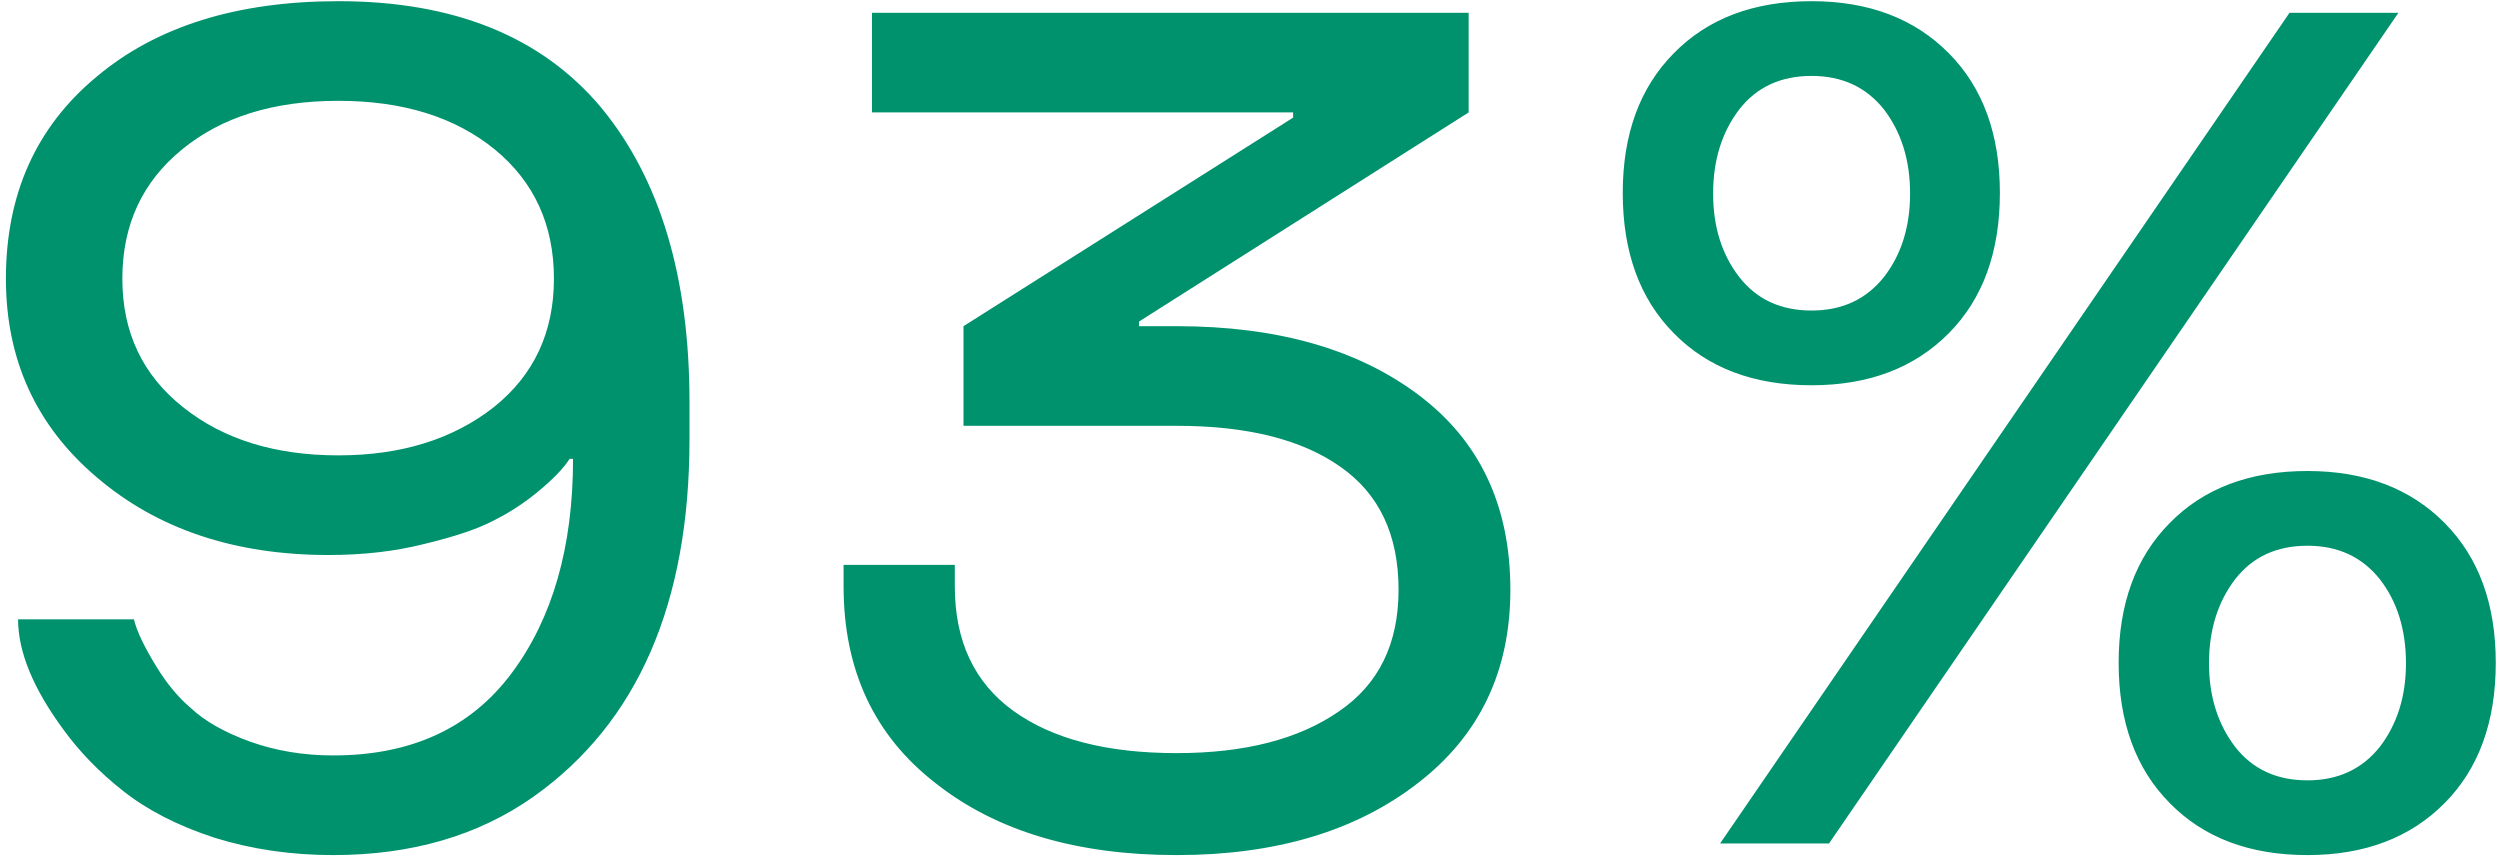<?xml version="1.0" encoding="UTF-8"?> <svg xmlns="http://www.w3.org/2000/svg" width="246" height="85" viewBox="0 0 246 85" fill="none"><path d="M1.779 60.94H13.179C13.445 62.08 14.186 63.638 15.402 65.614C16.428 67.286 17.549 68.635 18.766 69.661C20.134 70.953 22.072 72.055 24.58 72.967C27.126 73.879 29.862 74.335 32.788 74.335C40.465 74.335 46.317 71.637 50.346 66.241C54.374 60.845 56.388 53.814 56.388 45.15H56.046C55.476 46.062 54.431 47.145 52.911 48.399C51.581 49.501 50.118 50.451 48.522 51.249C47.001 52.047 44.74 52.807 41.738 53.529C38.888 54.251 35.753 54.612 32.333 54.612C23.098 54.612 15.497 52.066 9.531 46.974C3.565 41.919 0.581 35.402 0.581 27.422C0.581 19.099 3.565 12.468 9.531 7.527C15.421 2.587 23.345 0.117 33.301 0.117C44.664 0.117 53.272 3.594 59.124 10.548C64.939 17.579 67.846 27.25 67.846 39.563V43.212C67.846 59.401 62.734 71.124 52.512 78.383C47.077 82.221 40.503 84.14 32.788 84.14C28.646 84.14 24.751 83.57 21.103 82.43C17.492 81.252 14.49 79.713 12.096 77.813C9.778 75.989 7.821 73.974 6.225 71.77C3.261 67.742 1.779 64.132 1.779 60.94ZM48.693 14.71C44.778 11.518 39.648 9.921 33.301 9.921C26.917 9.921 21.787 11.518 17.911 14.71C13.996 17.902 12.039 22.139 12.039 27.422C12.039 32.704 14.034 36.922 18.025 40.076C21.977 43.23 27.069 44.808 33.301 44.808C39.458 44.808 44.55 43.23 48.578 40.076C52.531 36.922 54.507 32.704 54.507 27.422C54.507 22.139 52.569 17.902 48.693 14.71ZM148.62 58.032C148.62 66.051 145.58 72.397 139.499 77.072C133.419 81.784 125.514 84.14 115.786 84.14C105.943 84.14 98.039 81.784 92.072 77.072C86.03 72.397 83.009 65.937 83.009 57.69V55.581H93.953V57.69C93.953 63.087 95.873 67.172 99.711 69.946C103.549 72.72 108.907 74.107 115.786 74.107C122.474 74.107 127.794 72.739 131.747 70.003C135.661 67.343 137.618 63.353 137.618 58.032C137.618 52.636 135.718 48.608 131.918 45.948C128.118 43.249 122.74 41.9 115.786 41.9H94.808V32.096L127.243 11.575V11.062H85.802V1.257H144.516V11.062L112.081 31.64V32.096H115.786C125.666 32.096 133.609 34.357 139.613 38.879C145.618 43.401 148.62 49.786 148.62 58.032ZM164.695 32.78C161.351 29.398 159.679 24.799 159.679 18.985C159.679 13.209 161.351 8.629 164.695 5.247C168.039 1.827 172.561 0.117 178.262 0.117C183.886 0.117 188.389 1.827 191.772 5.247C195.116 8.629 196.788 13.209 196.788 18.985C196.788 24.799 195.116 29.398 191.772 32.78C188.389 36.2 183.886 37.91 178.262 37.91C172.561 37.91 168.039 36.2 164.695 32.78ZM240.567 51.477C243.911 54.859 245.583 59.438 245.583 65.215C245.583 71.029 243.911 75.627 240.567 79.01C237.184 82.43 232.681 84.14 227.057 84.14C221.356 84.14 216.834 82.43 213.49 79.01C210.146 75.627 208.474 71.029 208.474 65.215C208.474 59.438 210.146 54.859 213.49 51.477C216.834 48.057 221.356 46.347 227.057 46.347C232.681 46.347 237.184 48.057 240.567 51.477ZM179.972 83H169.255L225.29 1.257H236.006L179.972 83ZM219.931 57.006C218.221 59.248 217.366 62.004 217.366 65.272C217.366 68.502 218.221 71.238 219.931 73.48C221.641 75.684 224.017 76.787 227.057 76.787C230.059 76.787 232.434 75.684 234.182 73.48C235.892 71.238 236.747 68.502 236.747 65.272C236.747 61.966 235.892 59.211 234.182 57.006C232.434 54.802 230.059 53.7 227.057 53.7C224.017 53.7 221.641 54.802 219.931 57.006ZM185.387 27.25C187.097 25.046 187.952 22.31 187.952 19.042C187.952 15.774 187.097 13.019 185.387 10.776C183.639 8.572 181.264 7.47 178.262 7.47C175.221 7.47 172.846 8.572 171.136 10.776C169.426 13.019 168.571 15.774 168.571 19.042C168.571 22.31 169.426 25.046 171.136 27.25C172.846 29.455 175.221 30.557 178.262 30.557C181.264 30.557 183.639 29.455 185.387 27.25Z" fill="#00916D"></path></svg> 